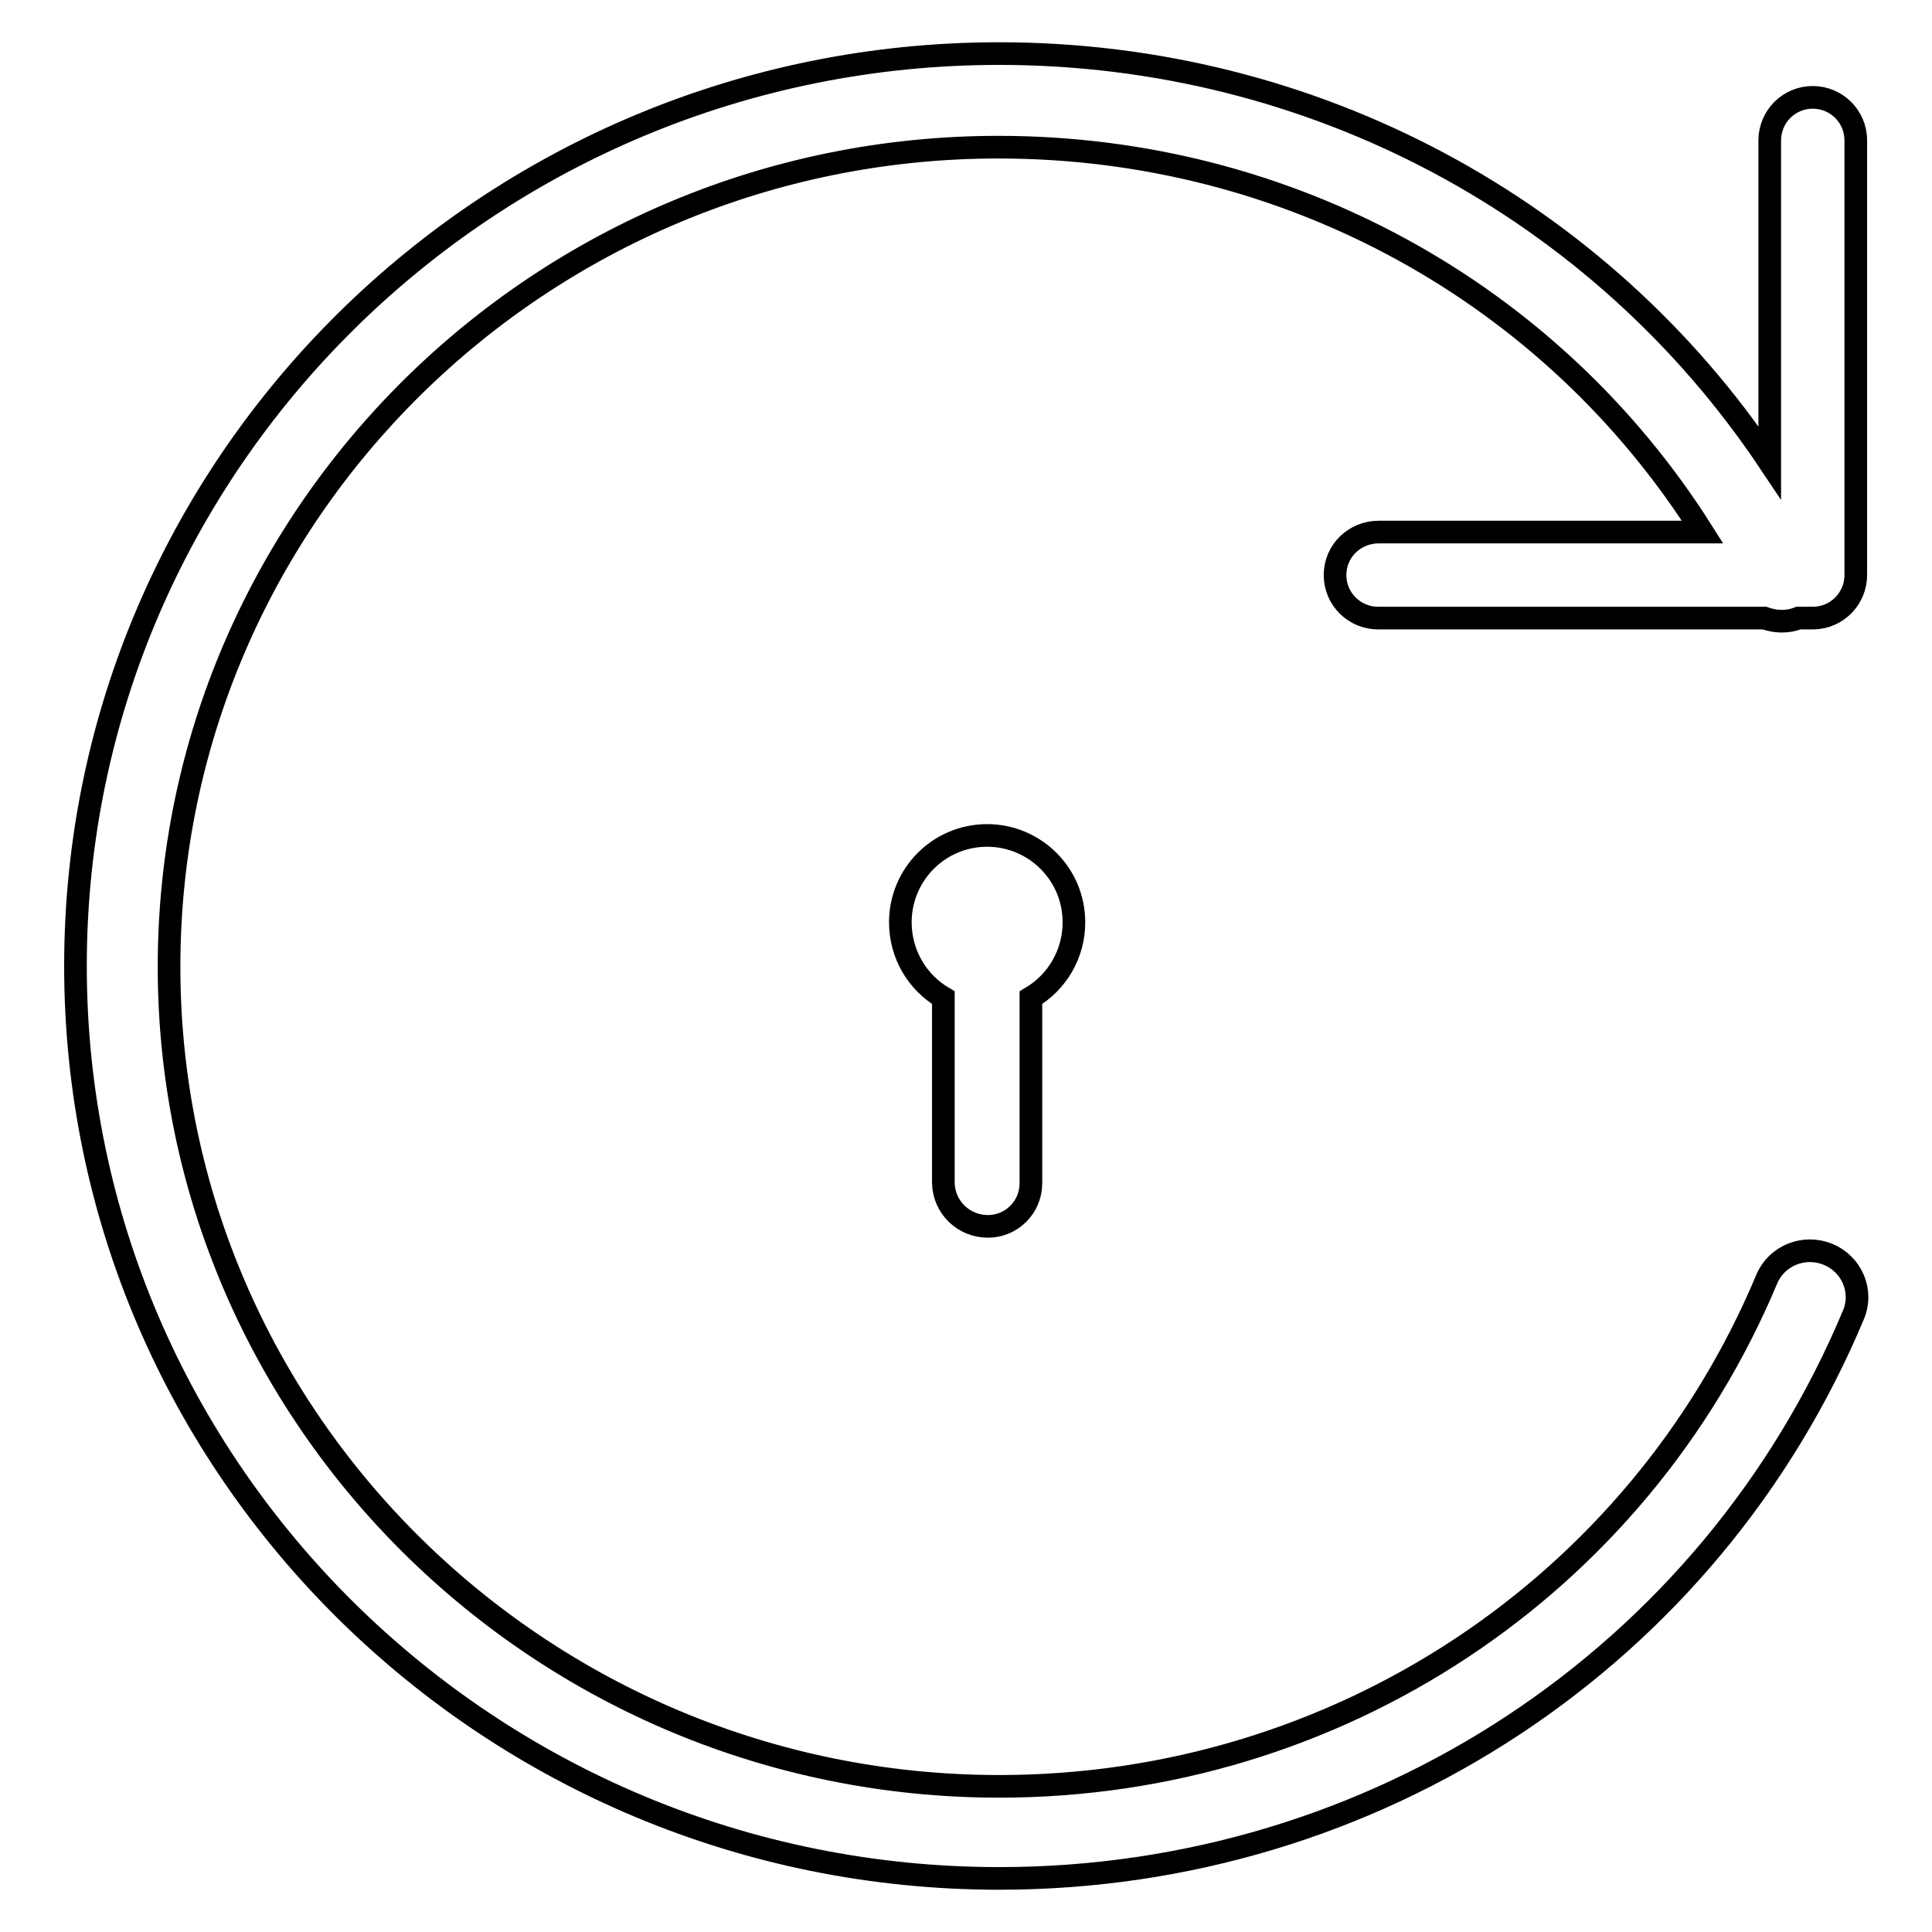 <?xml version="1.0" encoding="utf-8"?>
<!-- Svg Vector Icons : http://www.onlinewebfonts.com/icon -->
<!DOCTYPE svg PUBLIC "-//W3C//DTD SVG 1.1//EN" "http://www.w3.org/Graphics/SVG/1.1/DTD/svg11.dtd">
<svg version="1.1" xmlns="http://www.w3.org/2000/svg" xmlns:xlink="http://www.w3.org/1999/xlink" x="0px" y="0px" viewBox="0 0 256 256" enable-background="new 0 0 256 256" xml:space="preserve">
<g><g><path stroke-width="3" fill-opacity="0" stroke="#000000"  d="M130.9,162.5c3.2,0,5.7-2.6,5.7-5.7v-24.6c3.4-2,5.7-5.7,5.7-10c0-6.4-5.2-11.5-11.5-11.5c-6.4,0-11.5,5.2-11.5,11.5c0,4.3,2.3,8,5.7,10v24.6C125.1,160,127.7,162.5,130.9,162.5z M176.9,76.2c0,3.2,2.6,5.7,5.7,5.7h51.2c1.4,0.5,3,0.6,4.5,0h1.9c3.2,0,5.7-2.6,5.7-5.7V18.6c0-3.2-2.6-5.7-5.7-5.7c-3.2,0-5.7,2.6-5.7,5.7v42.7C212,27.6,174,7.1,132.4,7.1C64.9,7.1,10,61.3,10,128c0,66.7,54.9,120.9,122.4,120.9c49.8,0,94.2-29.3,113.2-74.7c1.3-3.1-0.2-6.7-3.4-8s-6.8,0.2-8.1,3.3c-17.1,40.8-57,67.2-101.7,67.2c-60.6,0-110-48.7-110-108.6c0-59.9,49.3-108.6,109.9-108.6c38.4,0,73.3,19.3,93.3,51h-42.9C179.5,70.5,176.9,73,176.9,76.2z"/></g></g>
</svg>